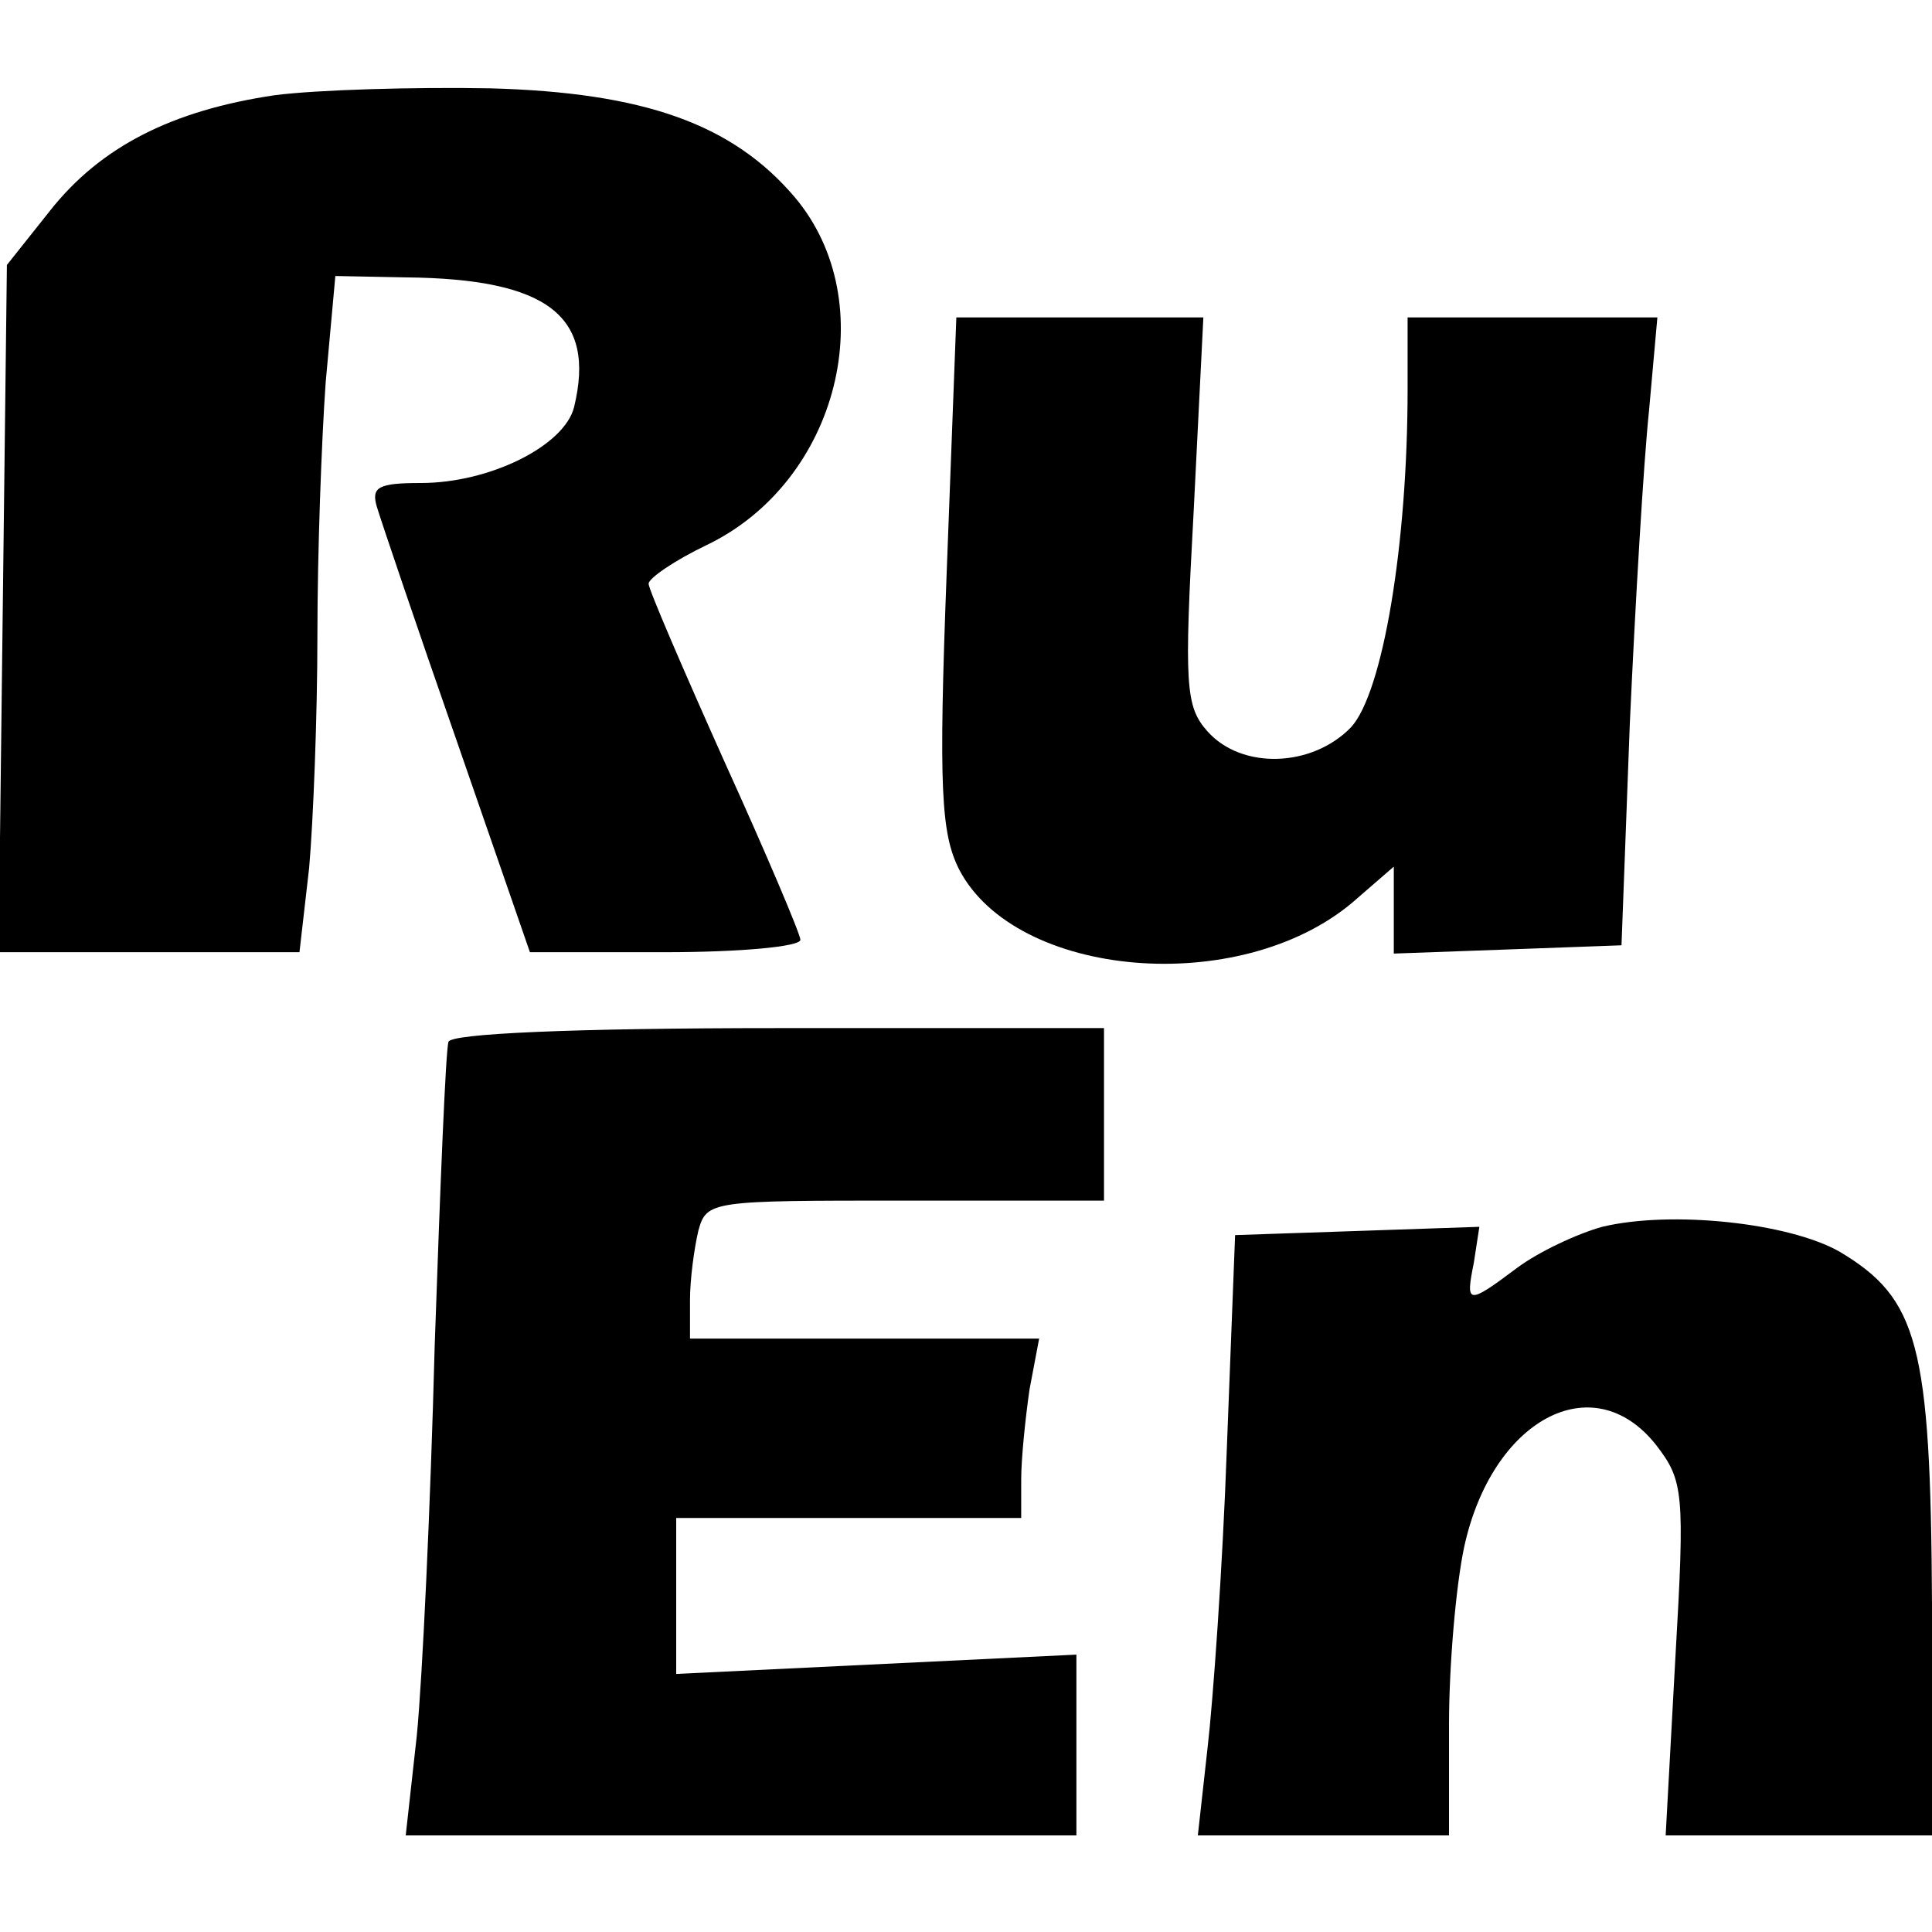 <?xml version="1.0" standalone="no"?>
<!DOCTYPE svg PUBLIC "-//W3C//DTD SVG 20010904//EN"
 "http://www.w3.org/TR/2001/REC-SVG-20010904/DTD/svg10.dtd">
<svg version="1.0" xmlns="http://www.w3.org/2000/svg"
 width="140pt" height="140pt" viewBox="0 0 140 140"
 preserveAspectRatio="xMidYMid meet">
<g transform="translate(0,140) scale(0.1,-0.1)"
fill="#000000" stroke="none">
<path d="M199 1331 c-74 -11 -126 -37 -163 -84 l-31 -39 -3 -249 -3 -249 109
0 109 0 7 61 c3 34 6 110 6 169 0 59 3 141 6 183 l7 77 51 -1 c103 -1 138 -28
122 -94 -7 -28 -61 -55 -111 -55 -31 0 -36 -3 -32 -17 3 -10 29 -87 58 -170
l53 -153 98 0 c54 0 98 4 98 9 0 4 -25 63 -55 129 -30 67 -55 125 -55 129 0 4
19 17 42 28 96 46 128 176 64 252 -45 53 -109 76 -221 79 -55 1 -125 -1 -156
-5z"/>
<path d="M686 985 c-6 -157 -4 -189 9 -215 41 -79 203 -93 285 -24 l30 26 0
-32 0 -31 83 3 82 3 6 160 c4 88 10 190 14 228 l6 67 -90 0 -91 0 0 -52 c0
-113 -18 -220 -41 -245 -28 -29 -79 -31 -104 -3 -16 18 -17 33 -10 160 l7 140
-90 0 -89 0 -7 -185z"/>
<path d="M325 645 c-2 -5 -6 -104 -10 -220 -3 -116 -9 -243 -13 -283 l-8 -72
243 0 243 0 0 66 0 65 -145 -7 -145 -7 0 57 0 56 125 0 125 0 0 28 c0 15 3 44
6 65 l7 37 -127 0 -126 0 0 28 c0 15 3 37 6 50 6 22 9 22 150 22 l144 0 0 63
0 62 -236 0 c-149 0 -238 -4 -239 -10z"/>
<path d="M1161 511 c-18 -5 -46 -18 -62 -30 -36 -27 -37 -26 -31 4 l4 26 -88
-3 -89 -3 -6 -155 c-3 -85 -10 -183 -14 -217 l-7 -63 91 0 91 0 0 80 c0 43 5
101 11 129 20 92 93 132 139 74 20 -26 21 -34 14 -155 l-7 -128 97 0 96 0 0
168 c-1 188 -10 221 -67 255 -37 21 -122 30 -172 18z"/>
</g>
</svg>
